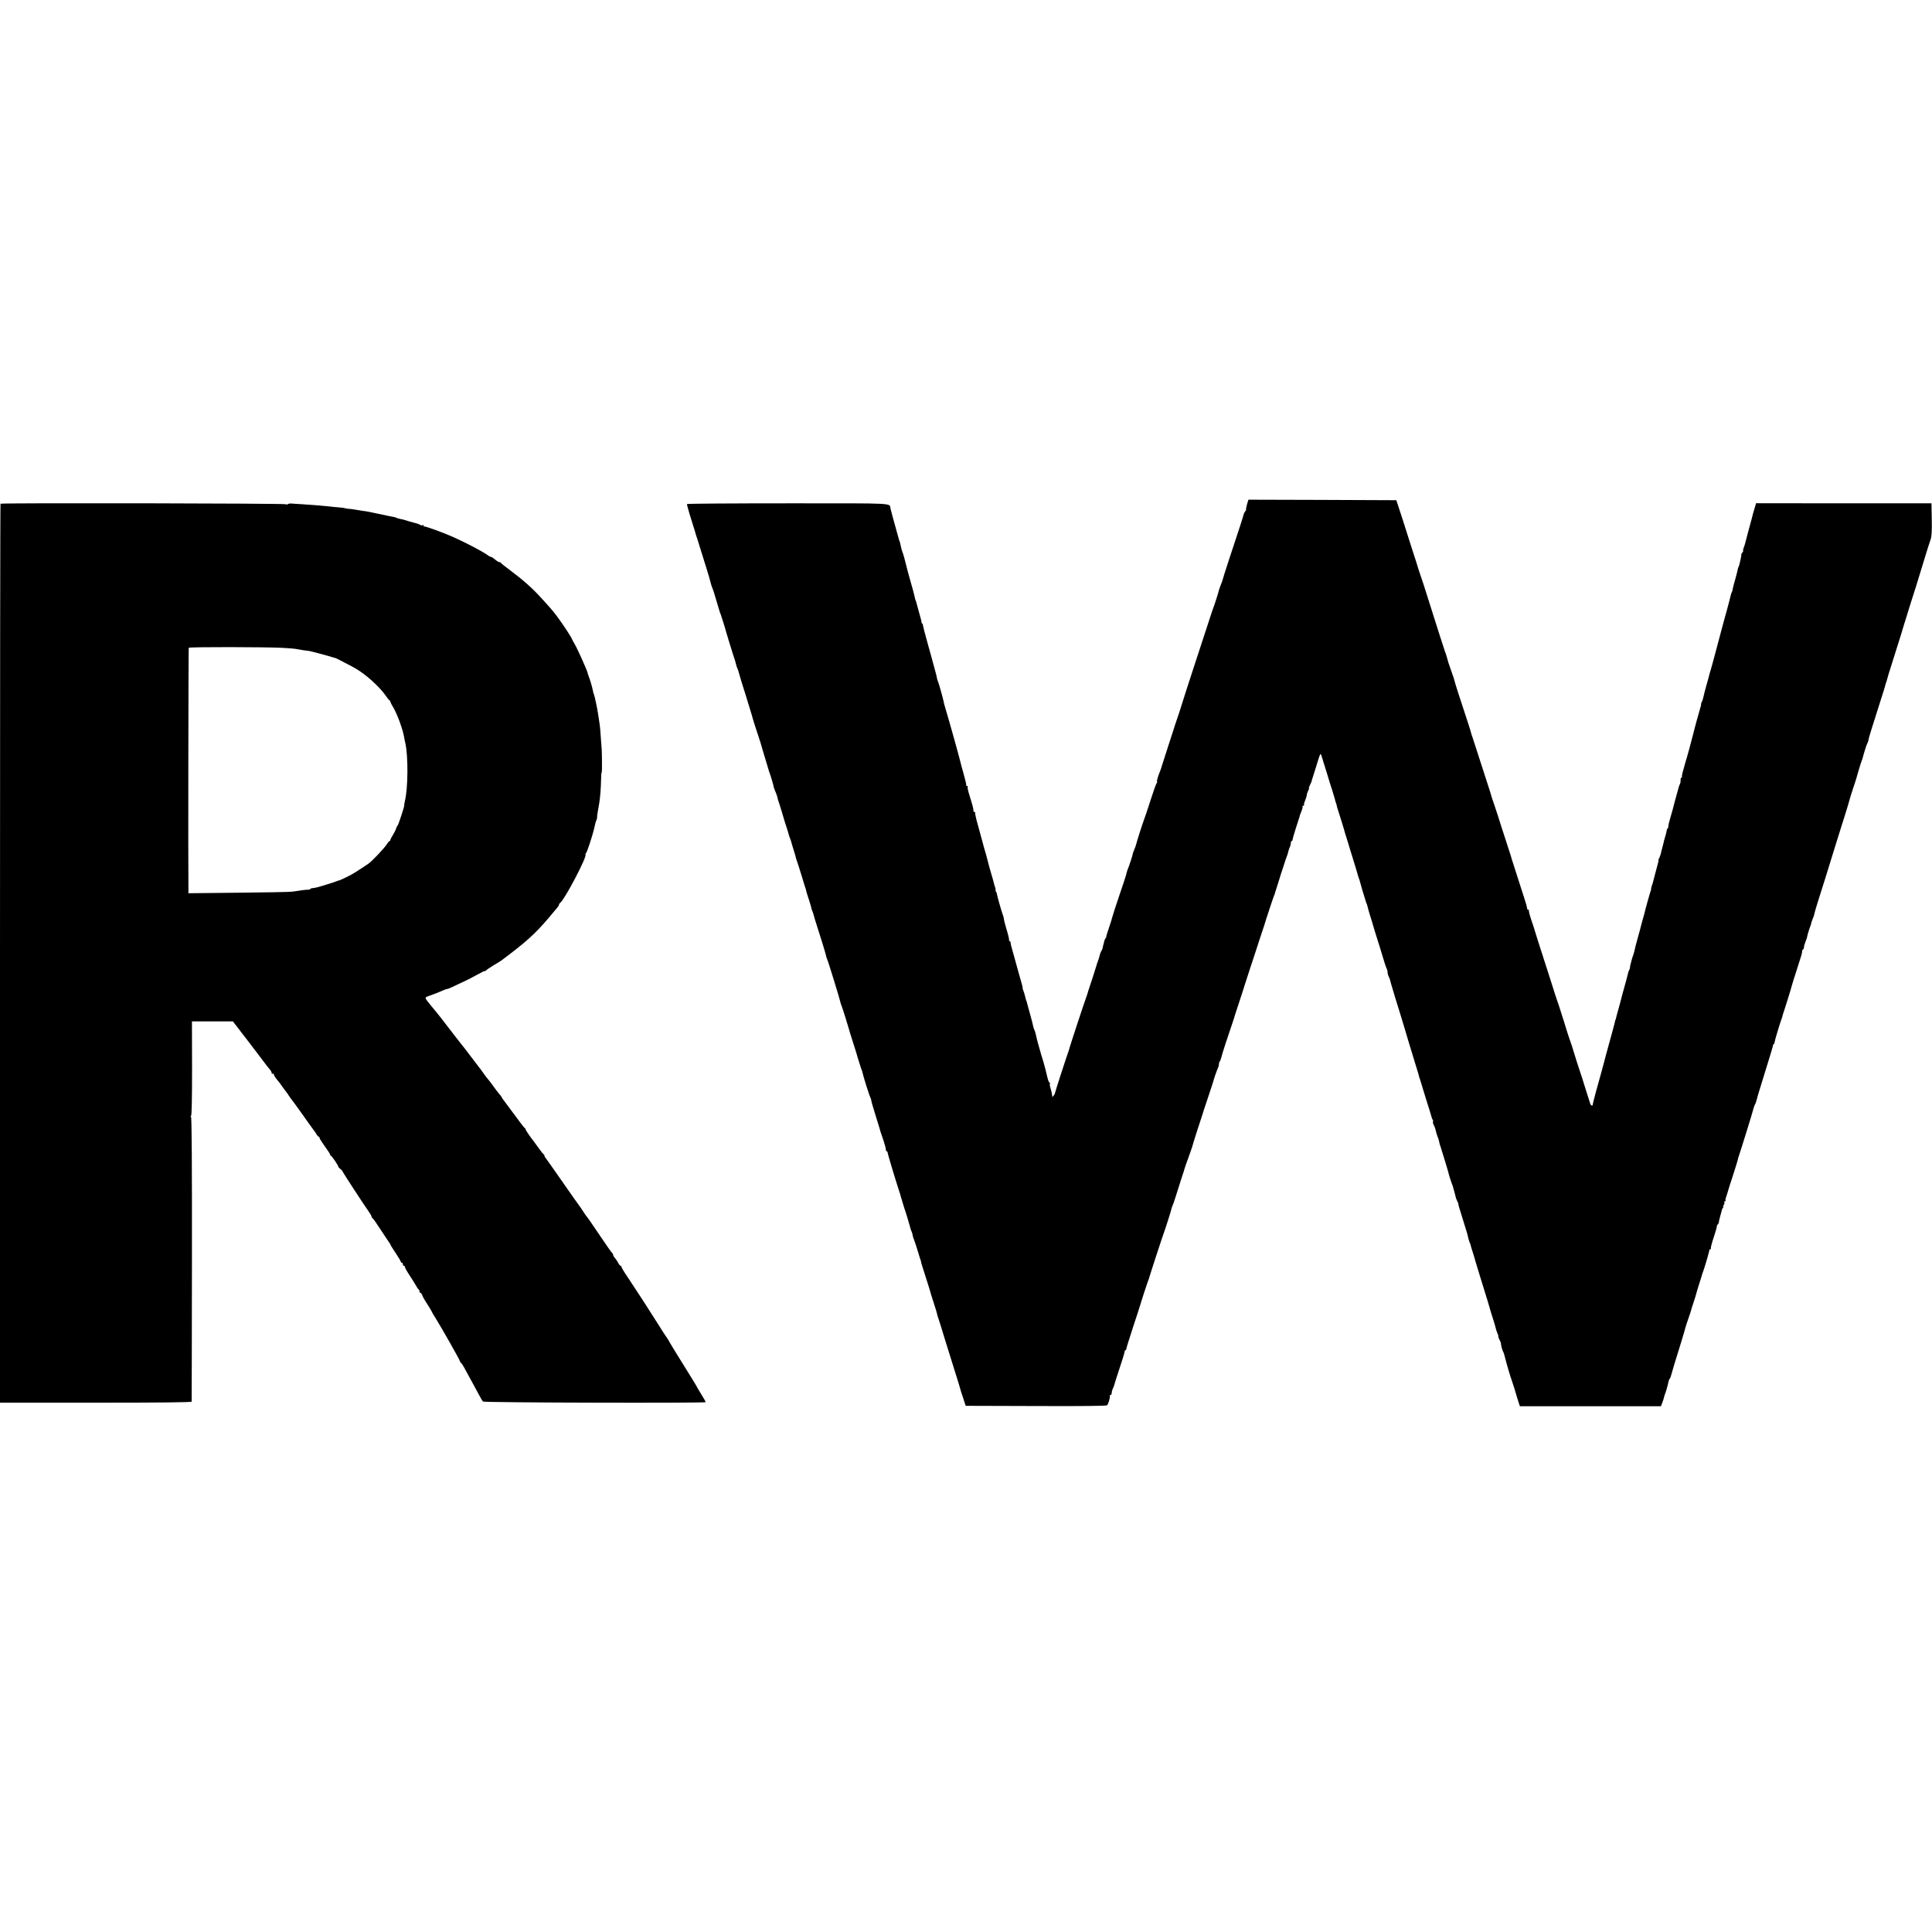 <?xml version="1.0" standalone="no"?>
<!DOCTYPE svg PUBLIC "-//W3C//DTD SVG 20010904//EN"
 "http://www.w3.org/TR/2001/REC-SVG-20010904/DTD/svg10.dtd">
<svg version="1.0" xmlns="http://www.w3.org/2000/svg"
 width="1856pt" height="1856pt" viewBox="0 0 1856 1856"
 preserveAspectRatio="xMidYMid meet">
<g transform="translate(0,1856) scale(0.1,-0.1)"
fill="#000000" stroke="none">
<path d="M11979 13713 c-7 -27 -11 -48 -8 -49 2 0 -2 -8 -9 -16 -7 -9 -14 -24
-16 -35 -4 -18 -40 -130 -144 -443 -30 -91 -55 -172 -57 -181 -2 -8 -10 -32
-19 -52 -8 -21 -15 -41 -16 -45 0 -8 -38 -129 -49 -157 -5 -11 -22 -63 -39
-115 -17 -52 -82 -250 -144 -440 -62 -190 -113 -347 -113 -350 -1 -8 -65 -203
-72 -220 -3 -8 -7 -19 -8 -25 -2 -5 -28 -89 -60 -185 -31 -96 -59 -182 -61
-190 -3 -8 -6 -17 -6 -20 0 -3 -11 -33 -25 -68 -13 -35 -21 -67 -18 -72 3 -4
2 -10 -2 -12 -5 -1 -32 -77 -61 -168 -29 -91 -57 -174 -62 -185 -11 -26 -71
-215 -75 -235 -2 -9 -10 -33 -19 -53 -8 -21 -15 -38 -14 -40 2 -3 -32 -108
-42 -132 -9 -20 -19 -53 -21 -67 0 -4 -30 -94 -66 -200 -36 -106 -67 -202 -69
-213 -2 -11 -16 -57 -32 -102 -16 -46 -27 -83 -24 -83 2 0 -1 -6 -7 -13 -6 -8
-13 -24 -15 -38 -3 -13 -5 -24 -6 -24 -1 0 -3 -11 -6 -24 -2 -14 -8 -29 -13
-35 -4 -6 -12 -24 -16 -41 -12 -44 -12 -45 -15 -50 -1 -3 -4 -9 -5 -15 -1 -5
-3 -11 -5 -12 -1 -2 -3 -10 -5 -18 -3 -12 -62 -196 -80 -248 -2 -7 -5 -14 -5
-17 0 -3 -9 -29 -19 -57 -19 -51 -151 -452 -156 -473 -1 -5 -4 -17 -7 -25 -20
-53 -132 -399 -133 -410 -1 -12 -25 -44 -26 -35 -3 29 -8 53 -18 84 -6 19 -8
38 -5 42 3 5 1 9 -4 9 -5 0 -15 26 -22 58 -16 68 -15 62 -35 137 -10 33 -20
67 -23 75 -3 8 -6 20 -7 25 -2 6 -10 37 -20 70 -9 33 -20 76 -24 96 -4 19 -11
41 -15 48 -4 7 -9 22 -11 34 -2 12 -15 65 -30 117 -15 52 -28 102 -30 110 -2
8 -4 15 -5 15 -1 0 -4 8 -14 50 -2 11 -9 32 -15 48 -6 15 -9 27 -7 27 2 0 -3
21 -11 48 -8 26 -23 79 -33 117 -10 39 -28 104 -40 145 -26 88 -31 111 -32
128 -1 6 -5 12 -10 12 -5 0 -7 3 -4 8 2 4 -7 46 -21 92 -14 47 -27 94 -28 106
-1 12 -6 34 -13 50 -10 27 -53 177 -56 199 -1 6 -5 16 -9 23 -5 6 -6 12 -3 12
3 0 1 11 -4 25 -5 14 -12 36 -14 48 -3 12 -14 54 -26 92 -12 39 -23 81 -26 95
-3 14 -14 54 -24 90 -11 36 -25 85 -31 110 -16 58 -13 47 -47 172 -17 59 -27
109 -24 112 3 3 0 6 -7 6 -6 0 -11 6 -10 13 3 12 -7 47 -42 161 -10 32 -16 62
-13 67 3 5 0 9 -7 9 -7 0 -10 2 -7 5 3 3 -8 52 -24 108 -16 56 -31 111 -33
122 -6 29 -111 407 -137 490 -12 39 -22 77 -23 85 -3 21 -42 161 -53 191 -5
13 -10 26 -10 29 -1 12 -16 71 -34 134 -11 38 -21 76 -23 85 -2 9 -20 74 -40
144 -20 71 -37 138 -38 148 -1 10 -4 19 -7 19 -4 0 -7 6 -8 13 0 13 -1 15 -28
112 -9 33 -17 65 -19 70 -1 6 -5 17 -8 25 -4 8 -9 26 -11 40 -6 27 -13 55 -46
170 -12 41 -28 102 -36 135 -8 33 -16 65 -18 70 -2 6 -5 15 -6 20 -1 6 -6 20
-11 33 -5 12 -11 35 -14 50 -8 38 -13 57 -15 57 -1 0 -3 7 -5 15 -2 8 -14 49
-25 90 -22 77 -47 171 -55 203 -13 57 75 52 -985 52 -533 0 -970 -3 -970 -7 0
-5 1 -10 1 -13 11 -42 32 -115 56 -188 14 -43 26 -84 27 -90 2 -7 6 -19 9 -27
3 -8 17 -51 30 -95 14 -44 41 -132 61 -196 20 -64 39 -127 41 -140 3 -13 9
-33 13 -44 5 -11 14 -36 20 -55 8 -27 41 -136 57 -190 1 -3 4 -12 8 -20 7 -19
49 -152 51 -165 1 -5 15 -50 30 -100 16 -49 29 -94 31 -100 1 -5 5 -17 8 -25
9 -24 29 -90 31 -103 1 -7 4 -16 8 -22 3 -5 13 -35 21 -65 8 -30 31 -107 52
-170 20 -63 38 -122 40 -130 2 -8 13 -45 25 -82 11 -37 20 -69 20 -70 0 -2 16
-50 35 -108 19 -58 35 -105 34 -105 -1 0 55 -186 67 -225 3 -8 5 -17 6 -20 0
-3 6 -21 13 -40 13 -35 38 -123 37 -127 -1 -2 6 -19 14 -40 9 -20 18 -46 21
-57 5 -26 9 -37 16 -56 6 -16 49 -158 53 -175 1 -5 10 -32 19 -59 9 -26 18
-56 20 -65 2 -9 8 -29 15 -46 6 -16 12 -32 12 -35 1 -6 3 -14 23 -78 9 -29 18
-58 19 -65 1 -7 6 -25 13 -42 6 -16 25 -77 43 -135 17 -58 34 -112 37 -120 3
-8 8 -23 9 -33 2 -9 13 -44 24 -77 11 -33 21 -68 23 -77 1 -10 5 -22 8 -28 5
-8 15 -41 24 -75 0 -3 8 -27 17 -55 32 -97 89 -283 93 -304 2 -12 6 -25 9 -30
8 -12 128 -403 130 -421 1 -9 5 -20 8 -25 3 -6 20 -57 38 -115 17 -58 34 -114
38 -125 3 -11 6 -22 7 -25 1 -3 14 -45 30 -95 16 -49 29 -92 30 -95 0 -5 33
-110 43 -140 3 -8 6 -18 7 -22 2 -5 3 -9 5 -10 1 -2 3 -10 5 -19 6 -32 66
-224 76 -241 5 -10 9 -23 9 -29 0 -7 18 -71 41 -143 44 -143 46 -149 47 -156
1 -3 13 -38 27 -79 14 -41 25 -83 25 -93 0 -10 4 -18 8 -18 5 0 9 -6 9 -12 0
-12 79 -274 110 -367 8 -24 16 -51 18 -60 2 -9 15 -52 29 -96 15 -44 32 -98
38 -120 6 -22 12 -42 13 -45 1 -3 5 -18 10 -35 4 -16 10 -34 14 -40 3 -5 7
-19 8 -30 2 -11 7 -29 12 -40 8 -17 51 -153 57 -177 1 -5 2 -9 4 -10 1 -2 3
-11 6 -20 2 -10 5 -24 7 -30 2 -7 21 -67 42 -133 21 -66 40 -125 41 -131 1 -7
16 -55 33 -107 17 -53 33 -104 34 -114 2 -10 7 -25 10 -33 3 -8 34 -105 67
-215 34 -110 64 -207 67 -215 3 -8 7 -20 8 -25 2 -6 17 -58 36 -115 18 -58 33
-107 33 -110 0 -3 12 -41 27 -85 l26 -80 673 -2 c451 -2 677 1 685 7 12 10 31
75 27 93 -1 4 2 7 8 7 5 0 10 9 10 21 0 11 5 29 11 40 6 11 12 28 14 37 2 9
24 80 50 157 26 76 47 147 48 157 1 10 5 18 9 18 4 0 8 6 8 12 0 7 30 103 66
213 37 110 67 205 68 210 2 11 64 201 73 225 4 8 7 17 8 20 4 19 138 429 145
445 11 27 71 215 75 237 2 10 7 22 10 28 3 5 17 45 30 87 13 43 36 114 50 158
28 84 31 94 35 110 1 6 18 53 37 105 18 52 34 97 35 100 2 14 87 280 95 300 3
8 7 20 8 25 1 6 24 75 51 155 26 80 49 147 49 150 3 17 38 118 46 132 5 10 9
26 9 36 0 10 3 22 8 26 4 4 8 12 8 17 1 5 2 10 4 12 1 1 3 9 5 17 3 19 69 220
102 315 13 39 26 77 27 85 2 8 23 71 46 140 23 69 43 132 45 140 2 8 27 85 55
170 29 85 53 162 56 170 2 8 20 62 39 120 20 58 38 112 40 120 6 25 85 264 92
280 3 8 7 17 8 20 0 3 12 39 25 80 13 41 24 77 25 80 0 3 11 37 24 75 13 39
24 75 26 80 1 6 8 24 14 40 7 17 15 41 17 54 3 13 9 32 14 42 6 10 10 27 10
38 0 12 4 21 8 21 5 0 9 6 9 13 0 6 14 57 32 112 35 107 38 117 39 125 1 3 8
21 16 41 8 20 12 39 9 43 -4 3 0 6 7 6 7 0 11 3 8 6 -4 3 0 22 9 42 8 19 16
45 17 56 1 12 8 31 15 44 6 12 9 22 6 22 -3 0 1 13 10 30 8 16 15 31 15 32 -1
2 1 10 4 18 14 44 59 186 61 195 1 6 7 21 12 35 10 24 10 24 22 -13 7 -21 14
-44 15 -50 2 -7 6 -19 9 -27 3 -8 16 -49 28 -90 12 -41 32 -108 46 -148 13
-41 25 -81 27 -90 1 -9 6 -24 9 -32 4 -8 8 -24 10 -35 2 -11 7 -27 10 -35 7
-18 68 -216 71 -233 2 -7 6 -19 9 -27 3 -8 17 -55 32 -105 15 -49 33 -108 40
-130 11 -33 33 -109 41 -137 1 -5 3 -10 4 -13 1 -3 4 -9 5 -15 1 -5 3 -11 5
-12 1 -2 3 -10 5 -19 3 -15 43 -150 53 -179 3 -8 6 -18 7 -22 2 -5 3 -9 5 -10
1 -2 3 -11 6 -20 7 -30 10 -41 29 -103 11 -33 19 -62 20 -65 1 -7 45 -149 55
-180 5 -14 23 -72 40 -130 17 -58 35 -113 40 -122 6 -10 10 -27 10 -39 0 -11
5 -29 11 -40 6 -11 12 -28 14 -38 2 -10 13 -49 25 -87 12 -38 23 -76 25 -84 2
-8 22 -73 45 -145 22 -71 42 -137 44 -145 5 -18 51 -173 101 -335 21 -66 39
-127 40 -135 2 -8 4 -15 5 -15 1 0 3 -7 5 -15 3 -8 27 -89 55 -180 29 -91 53
-169 54 -175 1 -5 5 -16 10 -23 4 -7 5 -16 2 -19 -3 -3 1 -18 9 -33 8 -15 16
-38 18 -51 2 -13 9 -37 16 -54 7 -16 15 -41 17 -55 3 -14 7 -32 11 -40 3 -8 7
-19 8 -25 2 -5 17 -56 35 -113 17 -57 33 -109 34 -115 2 -13 24 -84 33 -107 8
-18 7 -15 22 -70 7 -25 15 -53 16 -62 2 -9 9 -27 16 -40 7 -13 11 -23 9 -23
-2 0 2 -16 8 -35 6 -19 25 -82 43 -140 18 -58 33 -107 34 -110 10 -45 19 -77
23 -85 4 -5 7 -14 8 -20 1 -5 11 -41 24 -80 12 -38 23 -77 25 -85 2 -8 27 -89
55 -180 49 -155 85 -276 94 -310 3 -8 14 -45 26 -82 11 -37 21 -71 21 -75 1
-5 7 -23 14 -40 8 -18 12 -33 9 -33 -2 0 2 -13 11 -30 8 -16 15 -32 14 -35 -2
-11 14 -70 21 -80 4 -5 12 -30 18 -55 13 -54 52 -187 63 -215 9 -23 50 -155
53 -170 1 -5 8 -27 15 -47 l12 -37 678 0 677 0 14 37 c8 20 14 42 15 47 1 6 4
17 7 25 11 26 29 87 34 116 3 16 9 33 14 39 4 5 9 15 10 20 3 12 1 5 35 120
15 50 45 147 67 217 21 70 39 129 38 130 0 2 11 37 25 78 15 41 28 82 30 90 1
8 13 44 25 80 12 36 23 72 25 81 2 9 15 54 30 100 15 46 28 89 29 94 2 6 6 17
9 25 14 36 60 196 59 203 -1 4 3 7 9 7 5 0 8 4 5 9 -3 4 10 54 29 110 18 55
31 101 28 101 -3 0 1 7 8 17 8 9 13 18 11 20 -1 2 5 28 13 58 9 30 16 58 17
62 0 5 4 14 10 21 6 6 7 12 3 12 -4 0 -2 7 5 15 6 8 9 19 5 25 -3 5 -1 10 6
10 7 0 10 3 6 6 -3 3 -1 18 5 33 5 14 11 33 13 41 2 8 10 35 18 60 30 90 82
255 83 265 0 6 4 17 7 25 13 36 138 437 142 460 2 10 8 27 13 37 6 10 11 23
12 28 2 6 4 15 6 20 1 6 7 26 12 45 6 19 40 132 77 250 37 118 68 221 68 228
0 6 3 12 7 12 4 0 7 6 7 14 0 12 57 203 71 236 3 8 7 20 7 25 1 6 4 17 8 25 9
25 79 250 81 263 1 7 22 73 46 147 50 154 51 159 53 183 1 9 5 17 9 17 4 0 8
8 8 19 0 10 7 35 15 55 8 20 15 39 15 43 0 8 17 67 27 93 3 8 8 21 10 28 1 6
5 18 6 25 2 6 9 25 15 40 7 16 12 32 12 37 0 5 13 51 29 102 41 127 121 385
171 548 23 74 45 146 50 160 18 54 81 257 85 276 2 10 18 62 35 114 18 52 33
100 34 105 6 23 38 131 43 145 4 8 7 18 8 23 2 4 4 9 5 12 1 3 3 8 4 13 10 41
38 131 46 144 6 10 10 23 10 30 0 12 34 121 132 428 17 52 32 102 33 110 2 8
4 15 5 15 1 0 3 7 5 15 1 9 25 88 53 175 81 257 104 329 106 340 1 6 13 42 25
80 12 39 24 77 26 85 2 8 15 49 28 90 24 71 48 149 132 425 20 66 43 138 51
160 11 30 14 79 12 195 l-3 155 -842 0 -843 1 -9 -31 c-10 -31 -33 -113 -36
-130 -2 -5 -15 -55 -30 -110 -14 -55 -28 -107 -30 -115 -2 -8 -8 -27 -14 -42
-6 -16 -8 -28 -5 -28 4 0 0 -7 -7 -17 -8 -9 -13 -19 -11 -22 3 -7 -18 -102
-26 -116 -3 -5 -7 -16 -8 -25 -1 -8 -12 -51 -24 -95 -13 -44 -24 -87 -25 -95
0 -9 -3 -20 -7 -25 -3 -6 -9 -23 -13 -40 -8 -34 -8 -33 -35 -135 -12 -41 -23
-82 -25 -90 -2 -8 -12 -46 -23 -85 -10 -38 -38 -142 -61 -230 -24 -88 -45
-167 -48 -175 -3 -8 -8 -23 -10 -33 -2 -10 -15 -59 -29 -107 -14 -49 -27 -101
-30 -116 -3 -15 -9 -35 -15 -45 -5 -10 -8 -22 -8 -26 1 -4 0 -15 -4 -23 -6
-17 -63 -224 -71 -261 -7 -32 -65 -244 -66 -244 -1 0 -3 -7 -5 -15 -2 -8 -12
-45 -23 -82 -11 -37 -17 -70 -14 -73 3 -3 1 -5 -5 -5 -5 0 -9 -10 -8 -22 1
-13 -2 -30 -6 -38 -5 -8 -16 -42 -24 -75 -9 -33 -21 -76 -26 -95 -5 -19 -12
-43 -14 -54 -2 -10 -12 -44 -21 -75 -22 -75 -26 -93 -27 -113 -1 -10 -4 -18
-7 -18 -4 0 -7 -6 -8 -12 -1 -15 -6 -38 -21 -86 -5 -18 -10 -33 -9 -35 0 -1
-5 -22 -12 -47 -7 -25 -14 -52 -15 -60 -2 -8 -4 -16 -5 -17 -2 -2 -3 -6 -4
-10 -1 -5 -5 -14 -9 -20 -5 -7 -6 -13 -4 -13 3 0 -6 -39 -20 -87 -13 -49 -26
-98 -29 -110 -2 -12 -9 -34 -14 -48 -5 -14 -9 -29 -8 -33 1 -4 -2 -14 -5 -22
-6 -14 -54 -186 -61 -220 -2 -8 -10 -35 -17 -60 -7 -25 -13 -50 -15 -56 -1 -7
-13 -52 -27 -100 -23 -84 -34 -126 -38 -149 -1 -5 -6 -21 -11 -35 -5 -14 -12
-34 -14 -45 -9 -37 -12 -50 -14 -55 -1 -3 -2 -9 -1 -13 1 -4 -3 -16 -8 -26 -6
-10 -12 -29 -14 -42 -4 -20 -16 -64 -33 -124 -2 -5 -8 -28 -14 -50 -6 -22 -13
-48 -15 -57 -3 -10 -7 -26 -9 -35 -2 -10 -12 -44 -21 -77 -9 -32 -19 -66 -20
-75 -2 -9 -4 -16 -5 -16 -1 0 -3 -7 -5 -15 -1 -8 -8 -35 -15 -60 -7 -25 -14
-52 -16 -60 -2 -8 -15 -55 -29 -105 -14 -49 -27 -99 -30 -110 -2 -11 -27 -103
-55 -205 -29 -102 -54 -194 -56 -205 -3 -11 -7 -27 -9 -35 -2 -8 -4 -18 -4
-22 -2 -17 -20 -7 -26 15 -4 12 -20 65 -37 117 -17 52 -31 100 -33 105 -1 6
-5 17 -8 25 -10 26 -89 274 -91 285 -1 6 -7 24 -13 40 -11 28 -63 189 -68 210
-1 6 -5 17 -8 25 -3 8 -15 47 -27 85 -12 39 -25 79 -30 90 -4 11 -27 81 -50
155 -23 74 -51 161 -62 194 -11 32 -21 63 -23 70 -1 6 -5 18 -8 26 -3 8 -20
60 -37 115 -17 55 -33 107 -36 115 -3 8 -5 15 -4 15 0 0 -13 39 -29 87 -16 47
-27 89 -23 92 3 3 0 6 -6 6 -7 0 -12 7 -12 16 0 9 -13 55 -29 103 -15 47 -47
147 -71 221 -23 74 -45 142 -48 150 -3 8 -6 20 -7 25 -2 6 -26 82 -55 170 -29
88 -61 189 -72 225 -12 36 -30 90 -40 120 -11 30 -21 62 -23 70 -2 8 -14 49
-28 90 -30 91 -150 462 -153 473 -1 4 -2 8 -4 10 -1 1 -3 9 -5 17 -1 8 -18 62
-37 120 -79 239 -123 376 -125 390 -1 8 -13 44 -26 80 -13 36 -24 68 -25 72
-2 4 -4 13 -7 20 -2 7 -9 31 -15 53 -6 22 -15 49 -20 60 -4 11 -29 88 -55 170
-26 83 -68 213 -92 290 -54 169 -52 165 -53 168 0 1 -14 43 -31 92 -17 50 -32
97 -34 105 -2 8 -20 65 -40 125 -20 61 -38 117 -40 125 -2 8 -30 96 -62 195
l-59 180 -711 3 -710 2 -14 -47z"/>
<path d="M5 13721 c-3 -2 -5 -1946 -5 -4320 l0 -4316 920 0 c606 0 920 3 921
10 1 6 2 622 3 1370 1 901 -2 1362 -9 1367 -7 5 -7 8 0 8 7 0 10 158 10 454
l-1 454 197 0 196 0 59 -76 c32 -43 62 -81 67 -87 15 -20 100 -131 156 -205
30 -41 64 -84 73 -94 10 -11 18 -26 18 -33 0 -8 5 -11 10 -8 6 3 10 1 10 -5 0
-7 11 -26 25 -44 37 -46 39 -48 65 -86 14 -19 27 -37 30 -40 3 -3 14 -18 23
-33 10 -16 25 -36 32 -45 8 -9 53 -71 100 -137 46 -66 92 -129 100 -140 9 -11
24 -32 33 -47 9 -16 20 -28 24 -28 4 0 8 -5 8 -12 0 -6 23 -42 50 -80 28 -38
50 -72 50 -77 0 -5 4 -11 8 -13 11 -4 72 -94 72 -105 0 -5 9 -15 20 -23 11 -8
20 -18 20 -22 0 -6 205 -321 261 -400 10 -15 19 -31 19 -37 0 -5 4 -11 8 -13
5 -1 41 -52 80 -113 39 -60 76 -115 81 -122 6 -7 11 -15 11 -18 0 -4 22 -40
50 -81 27 -41 50 -79 50 -84 0 -6 5 -10 10 -10 6 0 10 -7 10 -15 0 -8 5 -15
10 -15 6 0 10 -5 10 -11 0 -7 19 -42 43 -78 24 -36 52 -82 63 -101 10 -19 22
-36 27 -38 4 -2 7 -10 7 -18 0 -8 4 -14 9 -14 5 0 11 -8 15 -17 6 -19 24 -51
69 -120 15 -24 27 -45 27 -48 0 -2 15 -28 34 -57 54 -86 236 -407 236 -417 0
-5 4 -11 8 -13 5 -1 26 -34 46 -73 21 -38 57 -104 79 -145 22 -41 49 -90 59
-109 10 -19 22 -39 28 -45 11 -11 2140 -16 2140 -6 0 3 -20 39 -45 79 -25 40
-45 75 -45 77 0 2 -37 63 -83 136 -95 152 -165 266 -187 306 -8 15 -18 29 -21
32 -3 3 -37 55 -74 115 -82 131 -215 336 -296 457 -33 48 -59 92 -59 98 0 5
-4 10 -8 10 -5 0 -15 12 -23 28 -8 15 -22 36 -31 46 -10 11 -18 25 -18 32 0 7
-4 14 -8 16 -5 2 -60 80 -122 173 -63 94 -117 172 -121 175 -4 3 -19 25 -35
50 -16 25 -35 52 -41 60 -7 8 -80 112 -162 230 -82 118 -154 220 -160 227 -6
7 -11 16 -11 22 0 5 -3 11 -8 13 -4 2 -25 27 -46 57 -21 30 -42 59 -47 65 -35
44 -79 108 -79 115 0 5 -3 11 -7 13 -7 2 -63 77 -151 197 -9 13 -29 40 -44 59
-16 19 -28 38 -28 41 0 3 -10 17 -23 31 -12 14 -40 50 -61 80 -22 30 -44 60
-50 65 -6 6 -27 33 -45 60 -19 28 -38 52 -41 55 -3 3 -39 50 -80 105 -41 55
-78 102 -81 105 -3 3 -30 37 -59 75 -156 203 -161 210 -240 305 -66 81 -66 76
-12 95 57 21 76 28 124 49 20 9 41 16 46 16 6 0 27 9 49 19 21 11 68 33 104
49 36 17 98 48 138 71 39 22 71 37 71 33 0 -4 4 -2 8 4 4 6 36 28 72 50 36 21
70 42 75 46 235 175 325 256 455 409 91 107 100 118 100 128 0 5 6 14 14 20
45 38 255 438 241 461 -3 5 -1 10 3 12 10 4 65 171 83 253 7 33 15 62 18 65 3
3 7 16 7 30 1 22 5 46 20 130 9 53 17 148 18 222 1 43 3 78 6 78 3 0 4 51 3
112 -1 62 -2 113 -3 113 0 0 -3 36 -6 80 -5 87 -10 141 -19 195 -3 19 -8 49
-10 65 -7 51 -34 175 -39 184 -3 4 -8 22 -11 39 -5 29 -27 105 -42 142 -3 8
-7 20 -8 27 -6 26 -98 231 -123 273 -14 25 -27 47 -27 50 -1 10 -79 131 -130
200 -42 58 -66 87 -155 184 -94 105 -183 183 -315 282 -44 32 -81 62 -83 67
-2 4 -9 7 -15 7 -7 0 -25 11 -41 25 -16 14 -33 25 -39 25 -5 0 -21 8 -35 19
-53 37 -202 115 -326 171 -91 41 -275 108 -281 102 -3 -3 -5 0 -5 7 0 7 -5 9
-10 6 -6 -4 -16 -3 -23 3 -7 5 -34 15 -62 21 -27 7 -61 17 -75 22 -14 5 -37
11 -52 13 -15 3 -33 8 -38 11 -6 4 -21 8 -33 10 -12 2 -33 6 -47 9 -14 3 -56
12 -95 20 -38 8 -79 16 -90 19 -11 2 -42 8 -70 11 -27 4 -63 10 -80 13 -16 3
-37 5 -45 5 -8 0 -22 2 -30 5 -8 3 -38 7 -66 9 -28 2 -69 6 -90 9 -42 5 -130
12 -259 21 -44 2 -91 6 -105 7 -14 1 -31 -2 -37 -7 -8 -5 -13 -5 -13 0 0 9
-2736 14 -2745 5z m2715 -1385 c52 -3 104 -7 115 -9 45 -9 120 -20 127 -19 6
1 202 -51 236 -63 7 -2 15 -4 17 -4 3 0 18 -7 33 -14 15 -8 45 -24 67 -35 97
-49 126 -67 181 -108 77 -57 168 -147 207 -204 17 -25 34 -46 39 -48 4 -2 8
-8 8 -12 0 -5 13 -32 30 -59 16 -28 43 -89 60 -136 28 -82 34 -100 45 -162 3
-16 7 -37 10 -48 27 -125 25 -425 -5 -549 -5 -22 -8 -42 -7 -45 2 -10 -56
-186 -63 -191 -4 -3 -11 -16 -15 -30 -4 -14 -19 -42 -31 -62 -13 -21 -24 -42
-24 -48 0 -5 -4 -10 -8 -10 -4 0 -15 -13 -25 -29 -21 -35 -144 -166 -179 -189
-118 -79 -148 -98 -201 -124 -33 -17 -65 -31 -71 -33 -6 -1 -22 -7 -36 -12
-14 -6 -52 -18 -85 -28 -33 -10 -67 -20 -75 -23 -21 -7 -41 -11 -67 -14 -13
-1 -23 -5 -23 -9 0 -3 -8 -6 -17 -6 -10 1 -40 -2 -68 -6 -27 -5 -68 -10 -90
-13 -22 -3 -255 -8 -517 -10 l-478 -5 0 33 c-3 241 0 2320 3 2325 6 9 757 8
907 -1z"/>
</g>
</svg>
